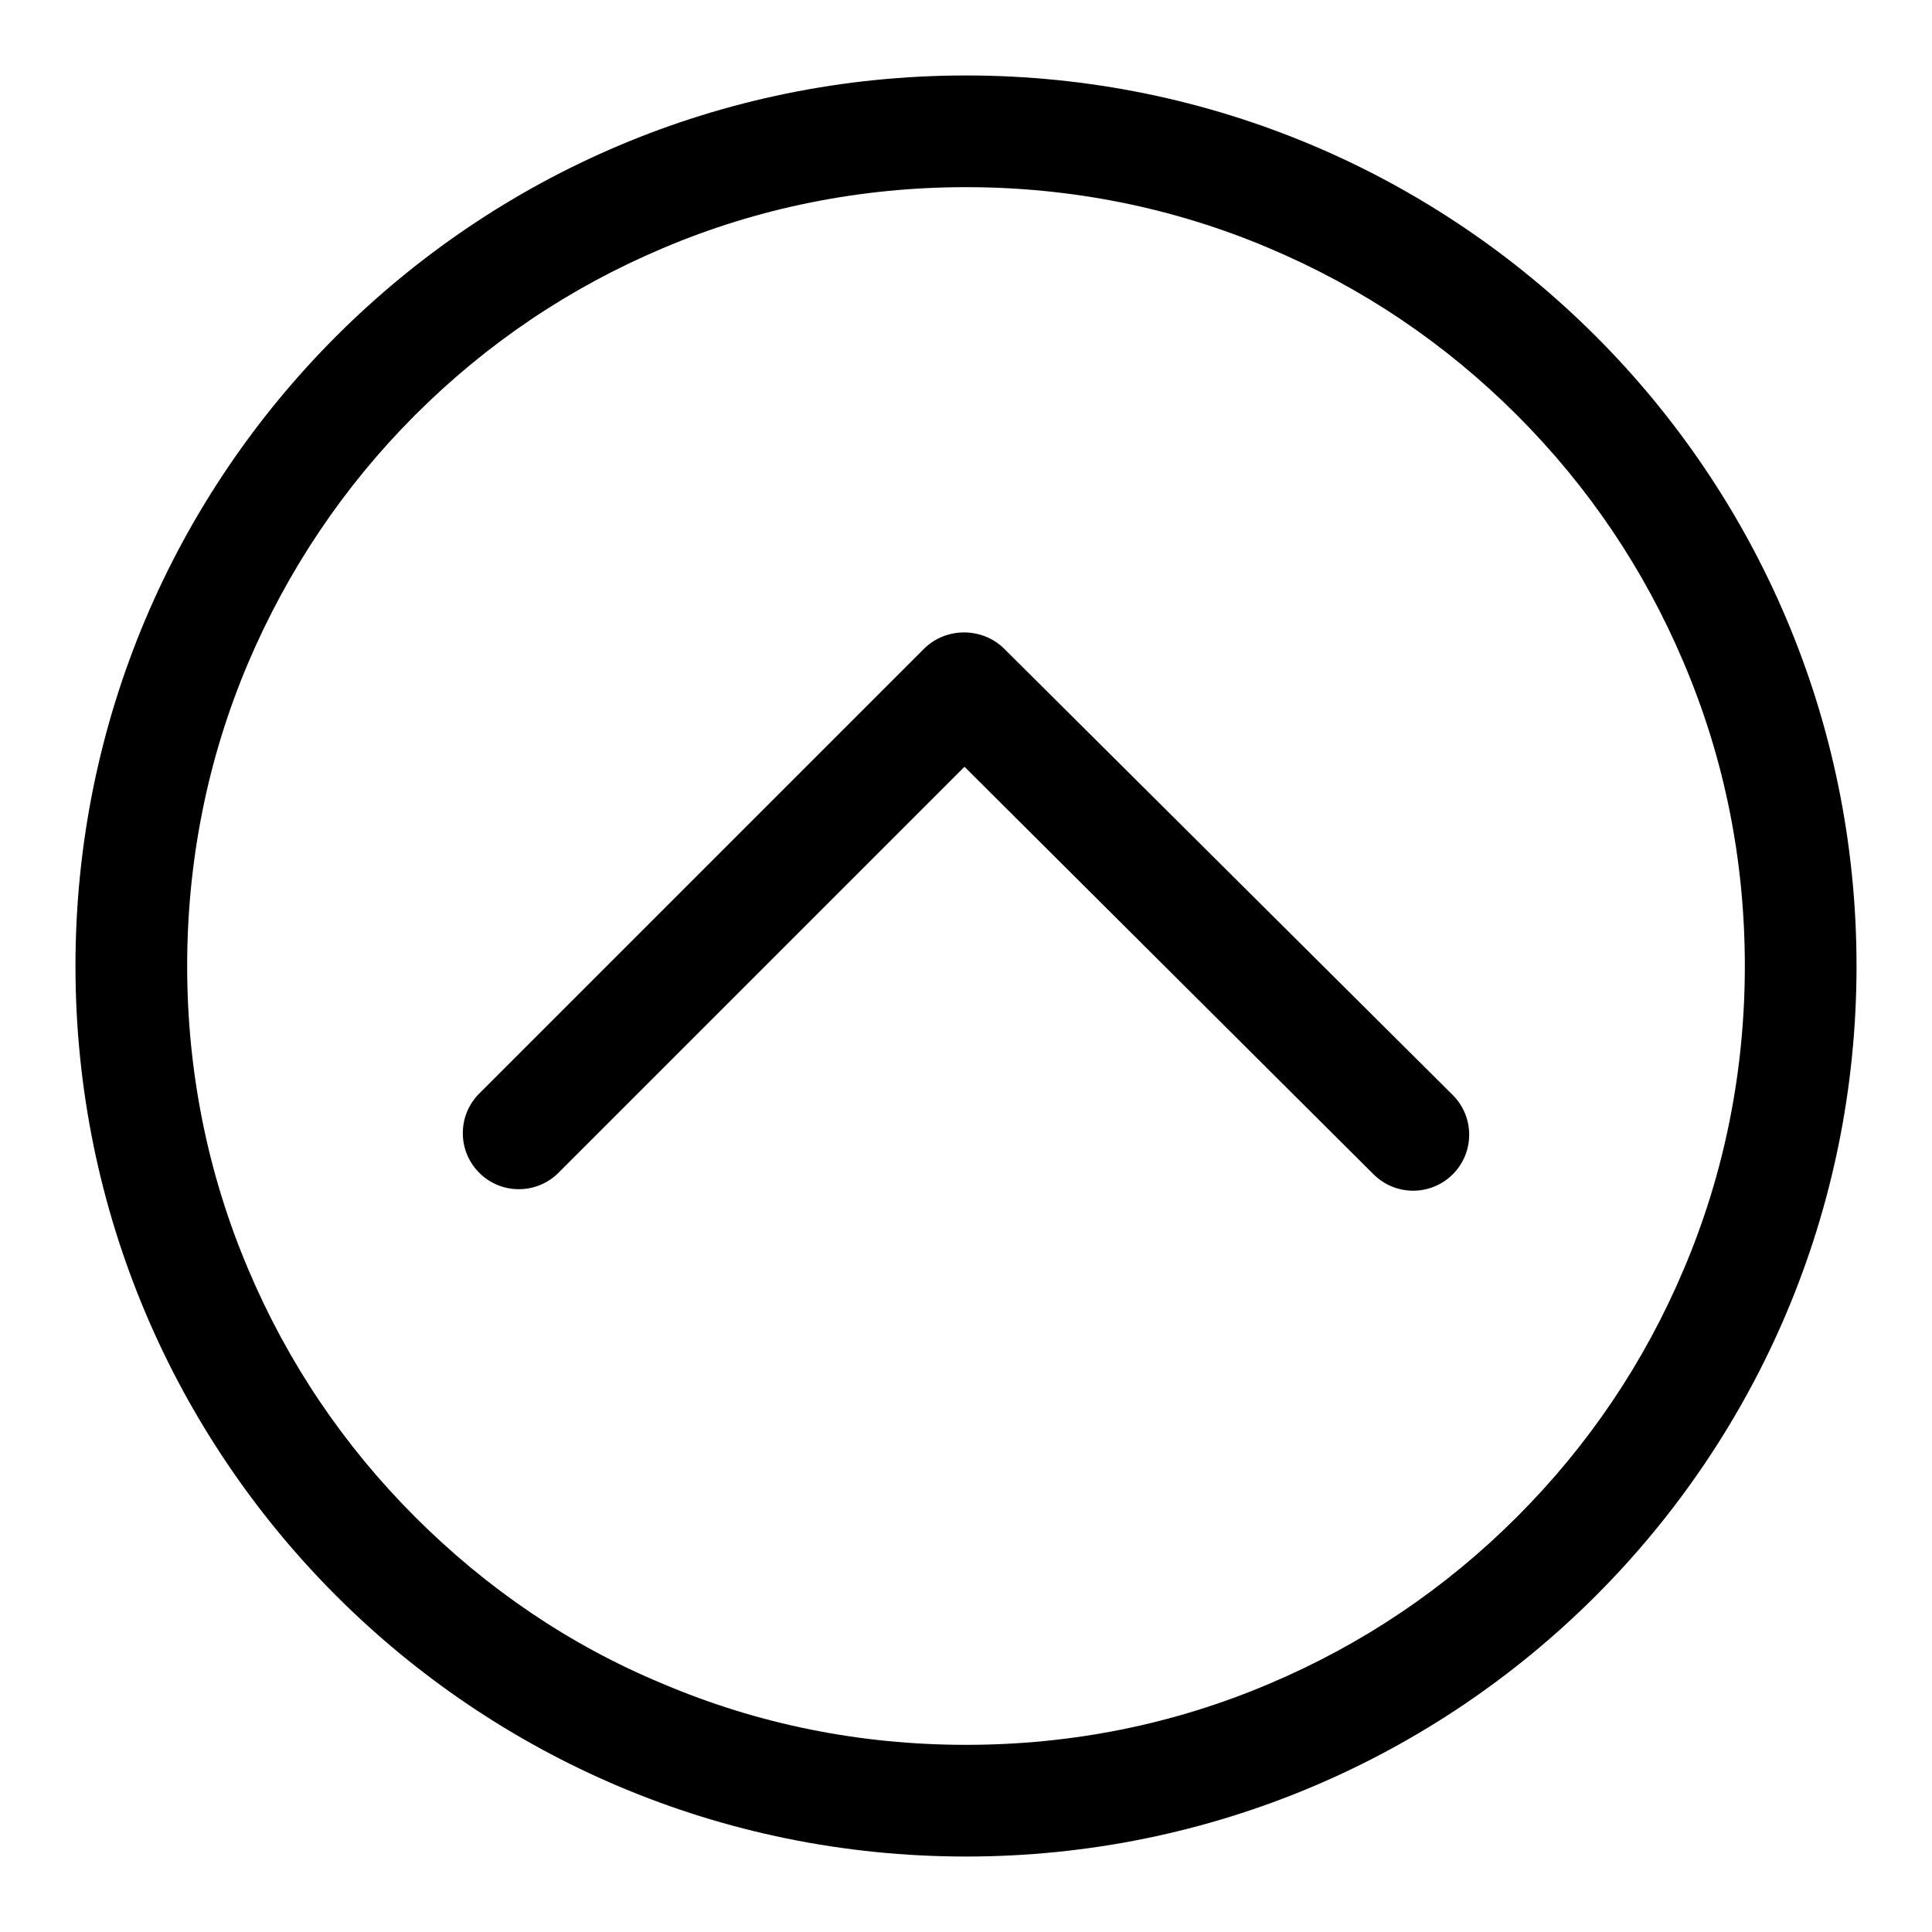 <?xml version="1.0" encoding="utf-8"?>
<!-- Svg Vector Icons : http://www.onlinewebfonts.com/icon -->
<!DOCTYPE svg PUBLIC "-//W3C//DTD SVG 1.1//EN" "http://www.w3.org/Graphics/SVG/1.1/DTD/svg11.dtd">
<svg version="1.1" xmlns="http://www.w3.org/2000/svg" xmlns:xlink="http://www.w3.org/1999/xlink" x="0px" y="0px" viewBox="0 0 256 256" enable-background="new 0 0 256 256" xml:space="preserve">
<g><g><path fill="#000000" d="M128,24.8c13.9,0,27.5,2.7,40.2,8.1c12.3,5.2,23.3,12.6,32.8,22.1s16.9,20.5,22.1,32.8c5.4,12.7,8.1,26.2,8.1,40.2c0,13.9-2.7,27.5-8.1,40.2c-5.2,12.3-12.6,23.3-22.1,32.8c-9.5,9.5-20.5,16.9-32.8,22.1c-12.7,5.4-26.2,8.1-40.2,8.1s-27.5-2.7-40.2-8.1C75.5,218,64.5,210.5,55,201c-9.5-9.5-16.9-20.5-22.1-32.8c-5.4-12.7-8.1-26.3-8.1-40.2c0-13.9,2.7-27.5,8.1-40.2C38.1,75.6,45.5,64.5,55,55s20.5-16.9,32.8-22.1C100.5,27.5,114.1,24.8,128,24.8 M128,10C62.8,10,10,62.8,10,128c0,65.2,52.8,118,118,118c65.2,0,118-52.8,118-118C246,62.8,193.2,10,128,10L128,10z"/><path fill="#000000" d="M133,85.9l59.5,59.2c2.9,2.9,2.9,7.6,0,10.5l0,0c-2.9,2.9-7.6,2.9-10.5,0l-54.2-54L74,155.4c-2.9,2.9-7.6,2.9-10.5,0l0,0c-2.9-2.9-2.9-7.6,0-10.5l59-59C125.4,83.1,130.1,83.1,133,85.9z"/></g></g>
</svg>